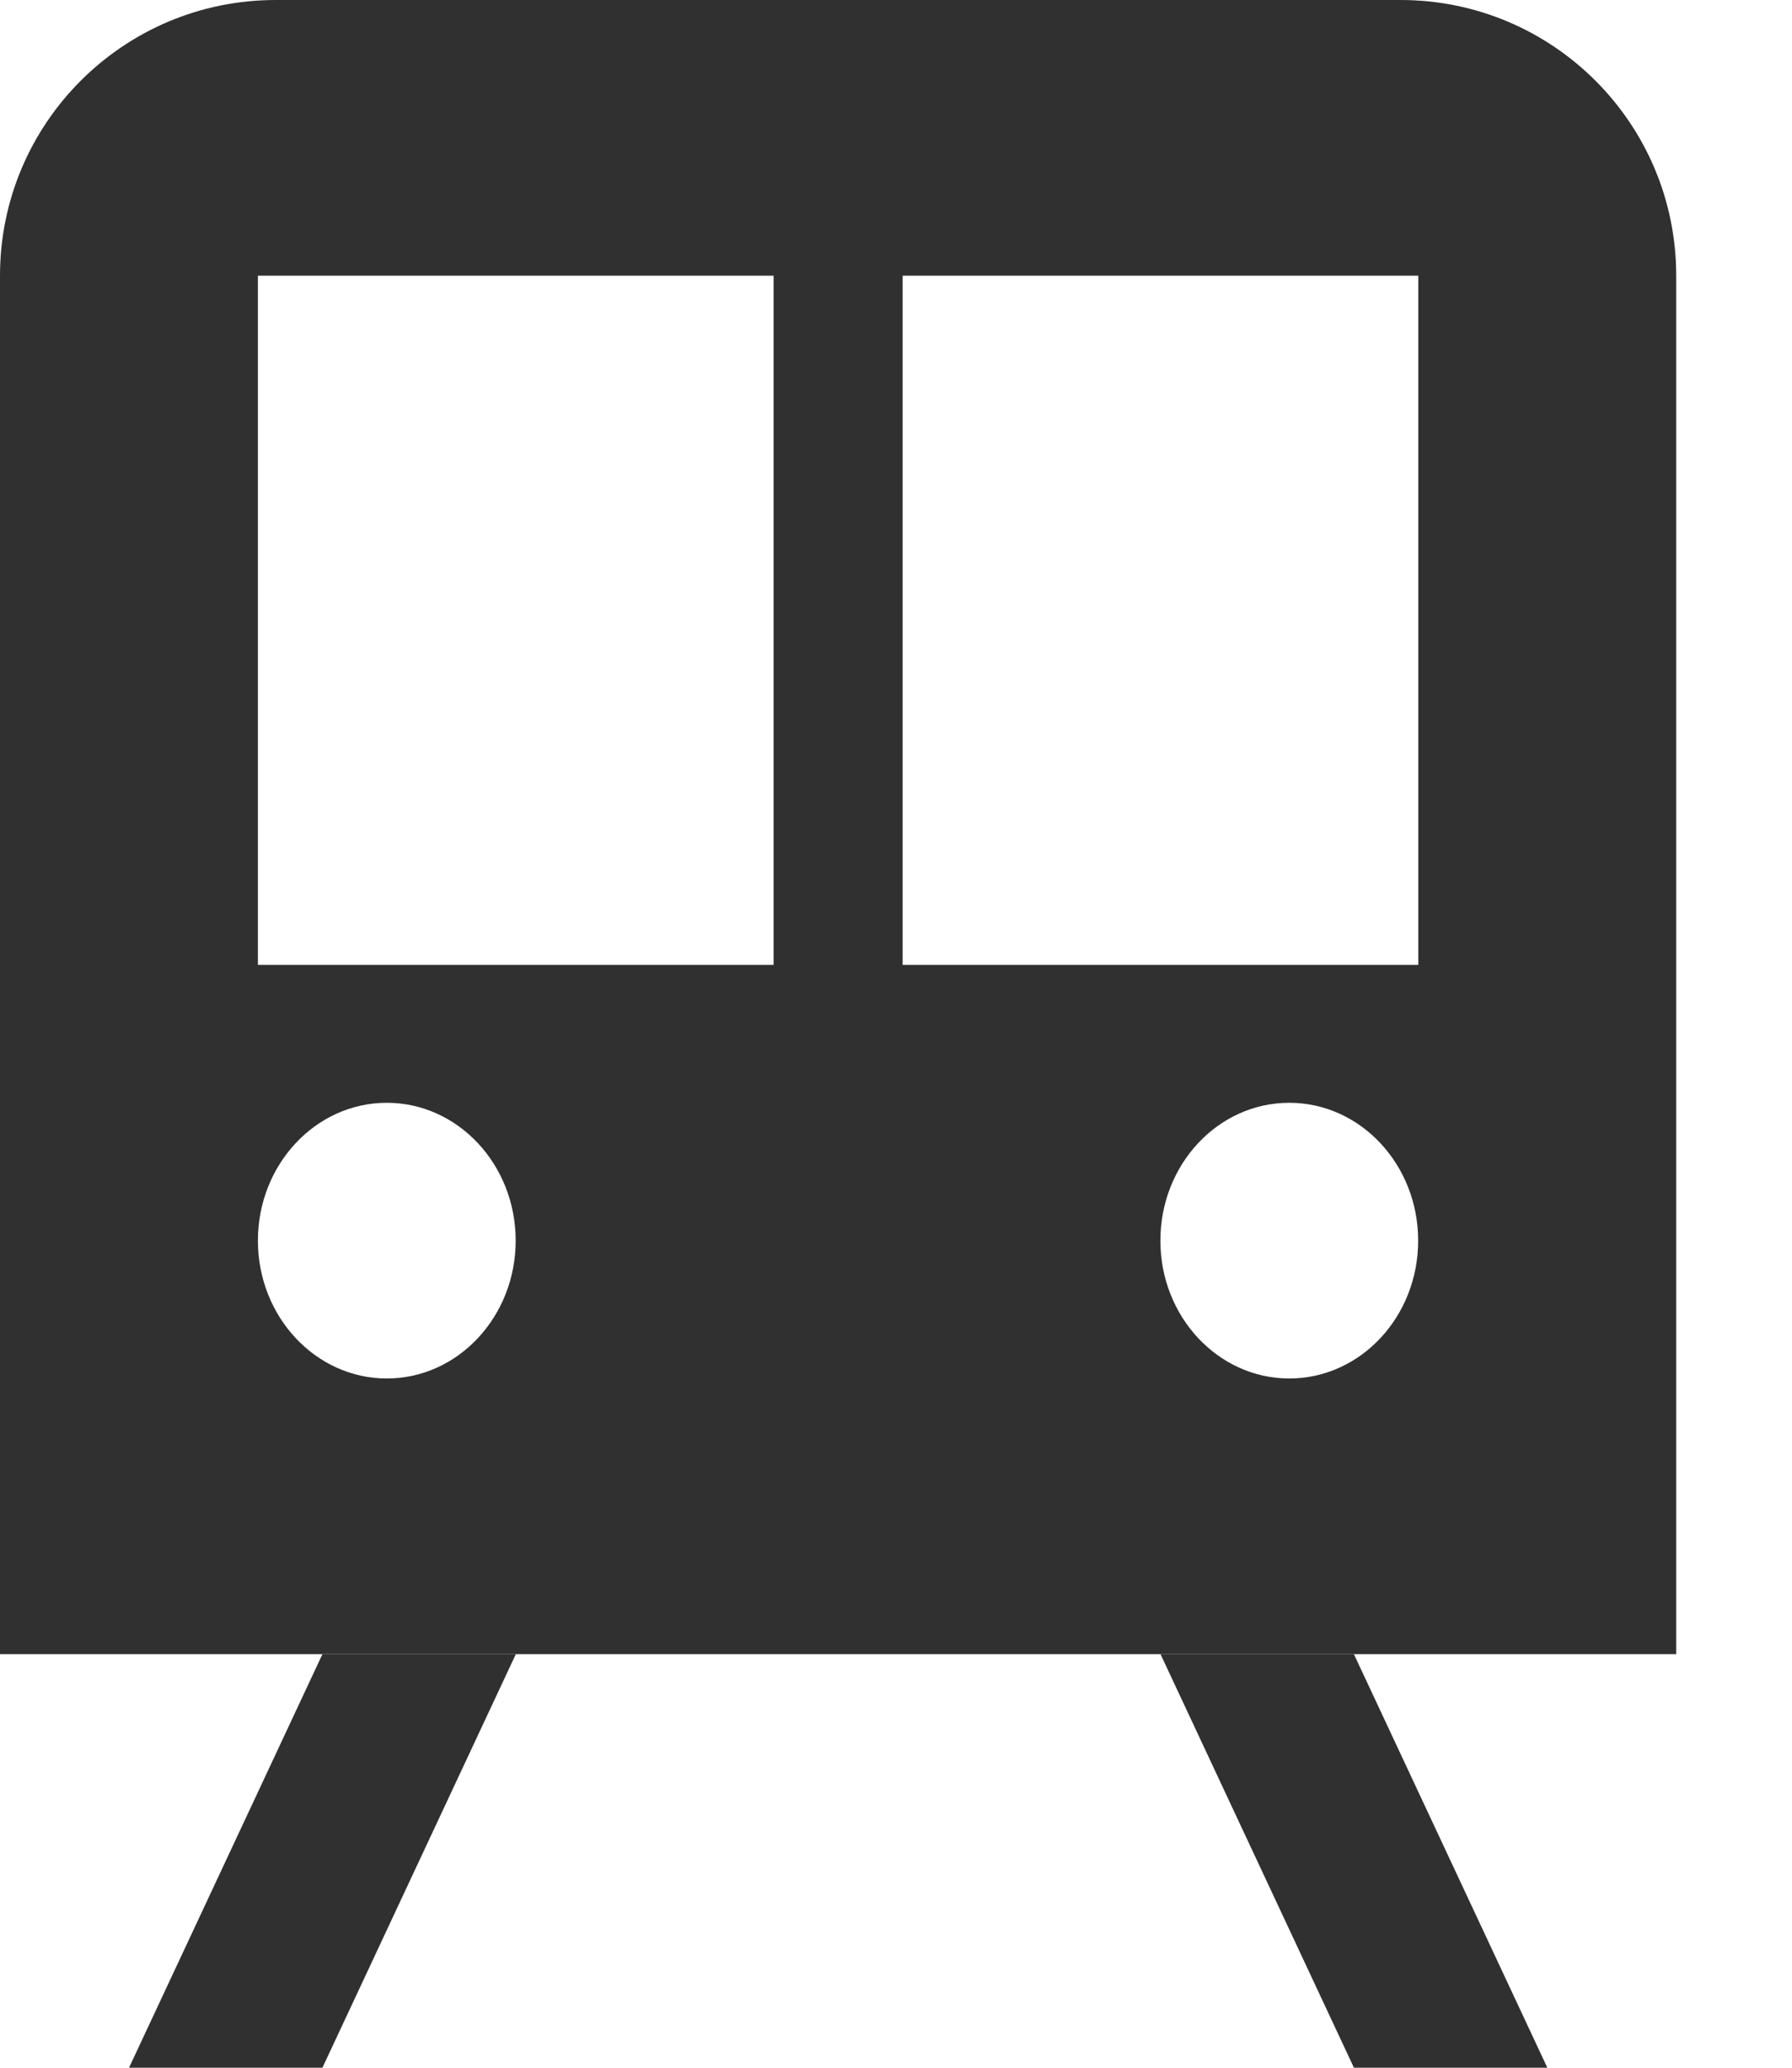 <svg fill="none" height="15" viewBox="0 0 13 15" width="13" xmlns="http://www.w3.org/2000/svg"><g fill="#303030"><path d="m2.339 12h1.403l-1.403 3h-1.403z"/><path d="m9.822 12h-1.403l1.403 3h1.403z"/><path clip-rule="evenodd" d="m0 2c0-1.105.895-2 2-2h8.16c1.105 0 2 .895 2 2v10h-12.16zm1.871 0h3.741v5h-3.741zm8.418 0h-3.741v5h3.741zm-6.548 7c0 .552-.419 1-.935 1s-.935-.448-.935-1 .419-1 .935-1 .935.448.935 1zm5.612 1c.517 0 .935-.448.935-1s-.419-1-.935-1c-.517 0-.935.448-.935 1s.419 1 .935 1z" fill-rule="evenodd"/></g></svg>
